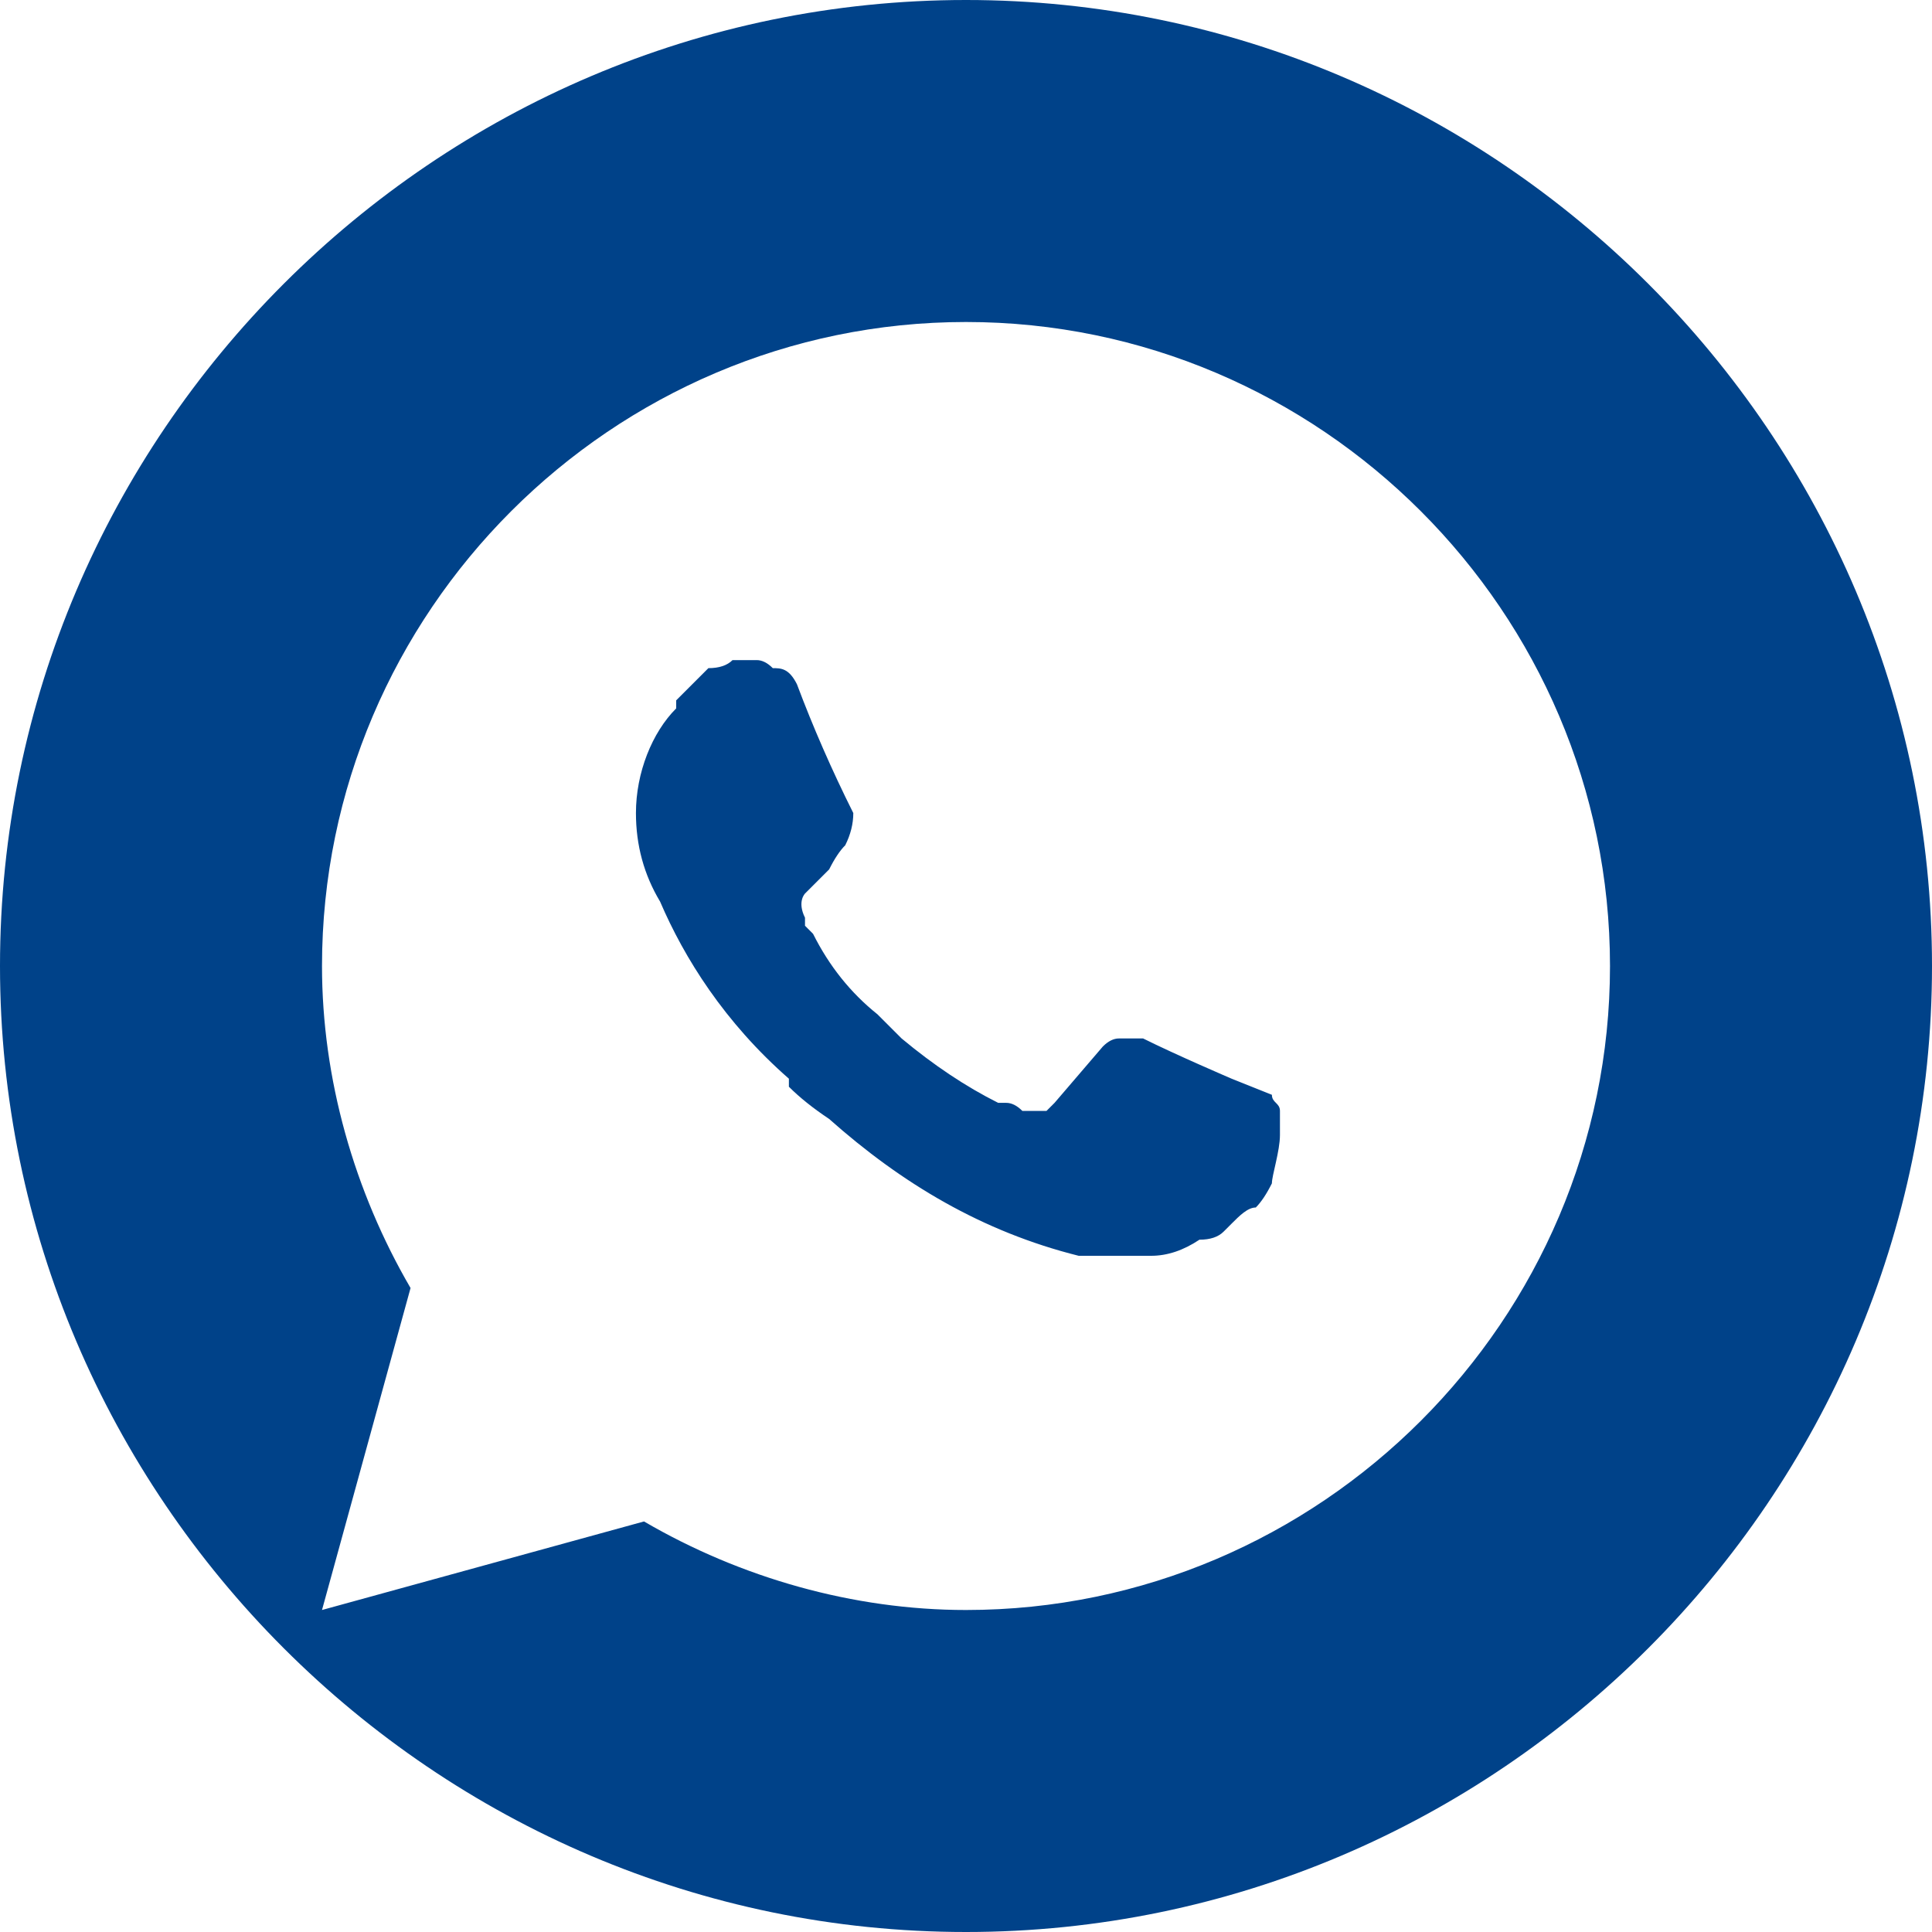 <svg version="1.2" xmlns="http://www.w3.org/2000/svg" viewBox="0 0 24 24" width="24" height="24">
	<title>Whatsapp-Dark-Circle-svg</title>
	<style>
		.s0 { fill: #004289 } 
	</style>
	<path id="Layer" fill-rule="evenodd" class="s0" d="m0 12c0-6.6 5.4-12 12-12 6.6 0 12 5.4 12 12 0 6.6-5.4 12-12 12-6.6 0-12-5.4-12-12zm20 0c0-4.4-3.6-8-8-8-4.4 0-8 3.6-8 8 0 1.4 0.4 2.8 1.1 4l-1.1 4 4-1.1c1.2 0.7 2.6 1.1 4 1.1 4.4 0 8-3.6 8-8zm-10.9-3.8h0.2-0.2q0.2 0 0.3 0 0.1 0 0.2 0.1c0.1 0 0.2 0 0.3 0.2q0.3 0.8 0.7 1.6 0 0.2-0.1 0.4-0.1 0.1-0.2 0.3c-0.1 0.1-0.3 0.3-0.3 0.3 0 0-0.1 0.1 0 0.3q0 0 0 0.1l0.1 0.1q0.3 0.6 0.8 1 0 0 0.1 0.1 0.1 0.1 0.2 0.2 0.6 0.5 1.2 0.8 0.1 0 0.1 0 0.1 0 0.2 0.1 0 0 0.1 0 0.1 0 0.2 0 0 0 0.1-0.1c0.6-0.7 0.6-0.7 0.6-0.7q0.1-0.1 0.2-0.1 0.1 0 0.1 0 0.1 0 0.2 0c0.4 0.2 1.1 0.5 1.1 0.5l0.5 0.2c0 0.1 0.1 0.1 0.1 0.2q0 0 0 0 0 0.1 0 0.3c0 0.2-0.1 0.5-0.1 0.6q-0.1 0.2-0.2 0.3c-0.1 0-0.2 0.1-0.3 0.2q-0.1 0.1-0.1 0.1-0.1 0.1-0.3 0.1-0.3 0.2-0.6 0.2-0.1 0-0.1 0-0.2 0-0.4 0h-0.4c-1.2-0.3-2.2-0.9-3.1-1.7q-0.3-0.2-0.5-0.4 0 0 0-0.1c-0.8-0.7-1.3-1.5-1.6-2.2q-0.3-0.5-0.3-1.1c0-0.5 0.2-1 0.5-1.3q0-0.1 0-0.1 0.1-0.1 0.2-0.2 0.1-0.1 0.2-0.2 0.2 0 0.3-0.1z"/>
</svg>